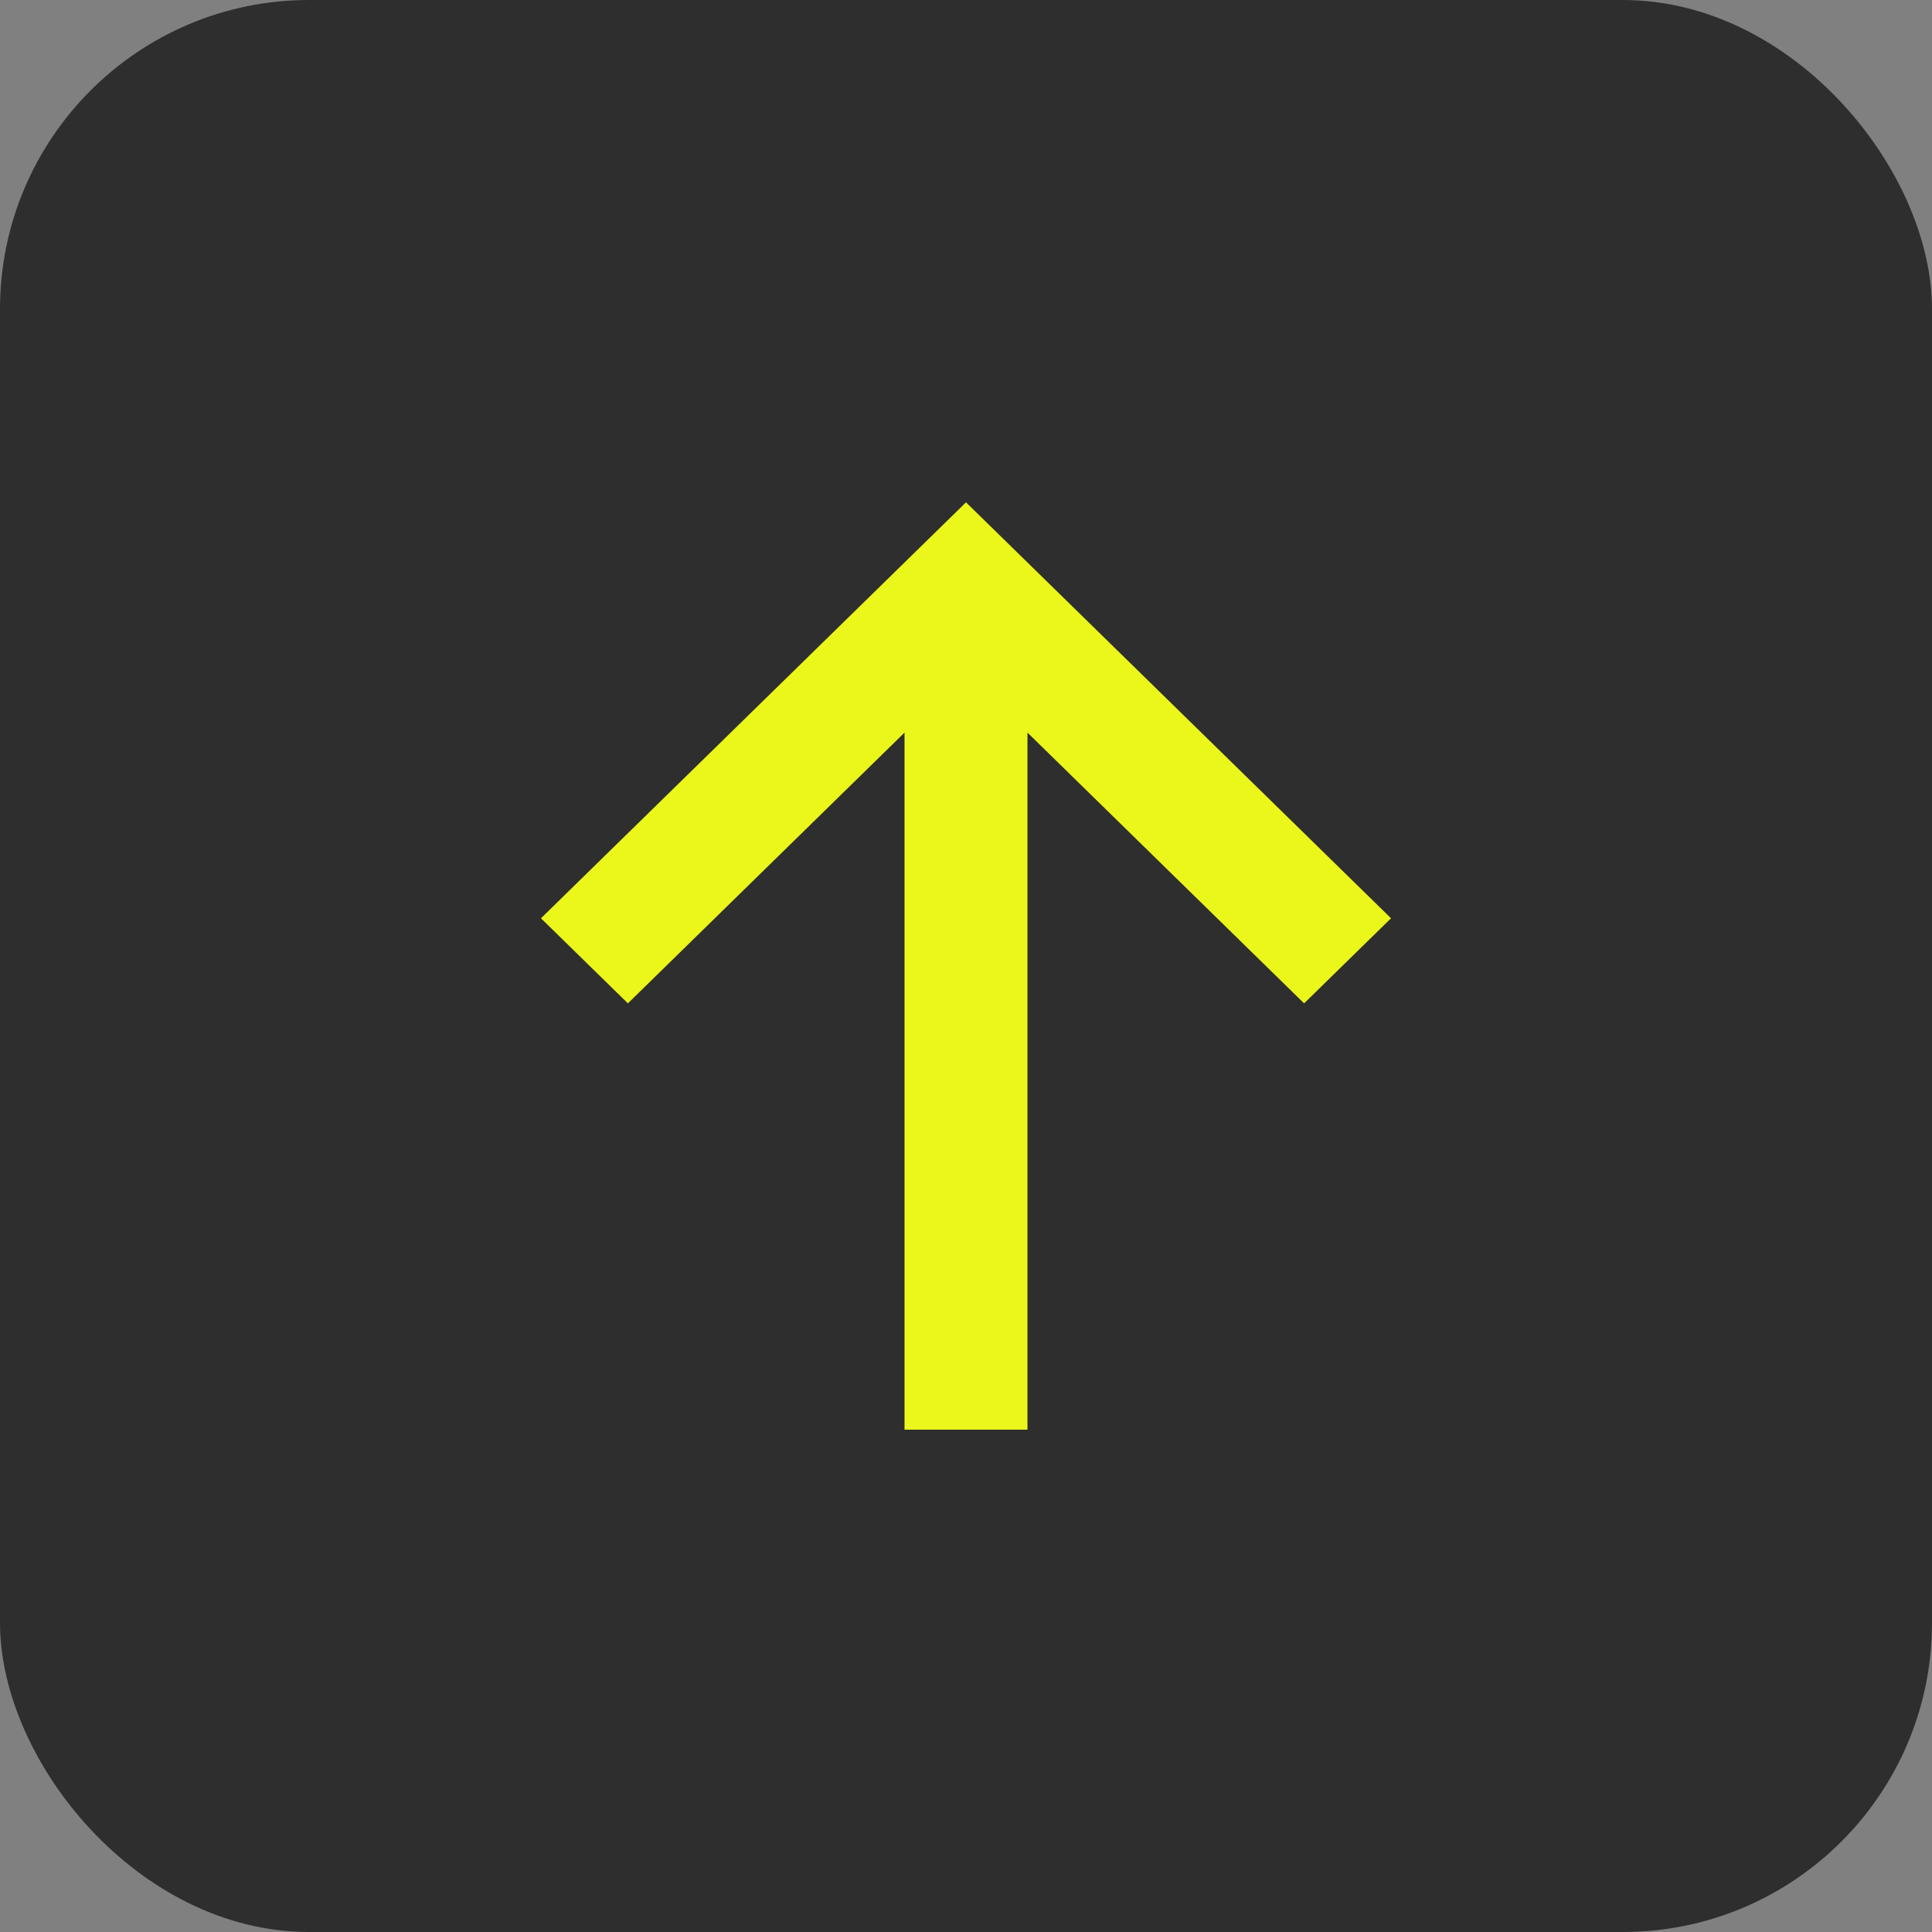 <svg width="50" height="50" viewBox="0 0 50 50" fill="none" xmlns="http://www.w3.org/2000/svg">
<rect x="0" y="0" width="50" height="50" fill="#808080" stroke="none"/>
<rect width="50" height="50" rx="8" fill="#2E2E2E"/>
<path d="M23.409 37V18.96L16.25 25.967L14 23.765L25 13L36 23.765L33.75 25.967L26.591 18.96V37H23.409Z" fill="#EBF61B"/>
</svg>
